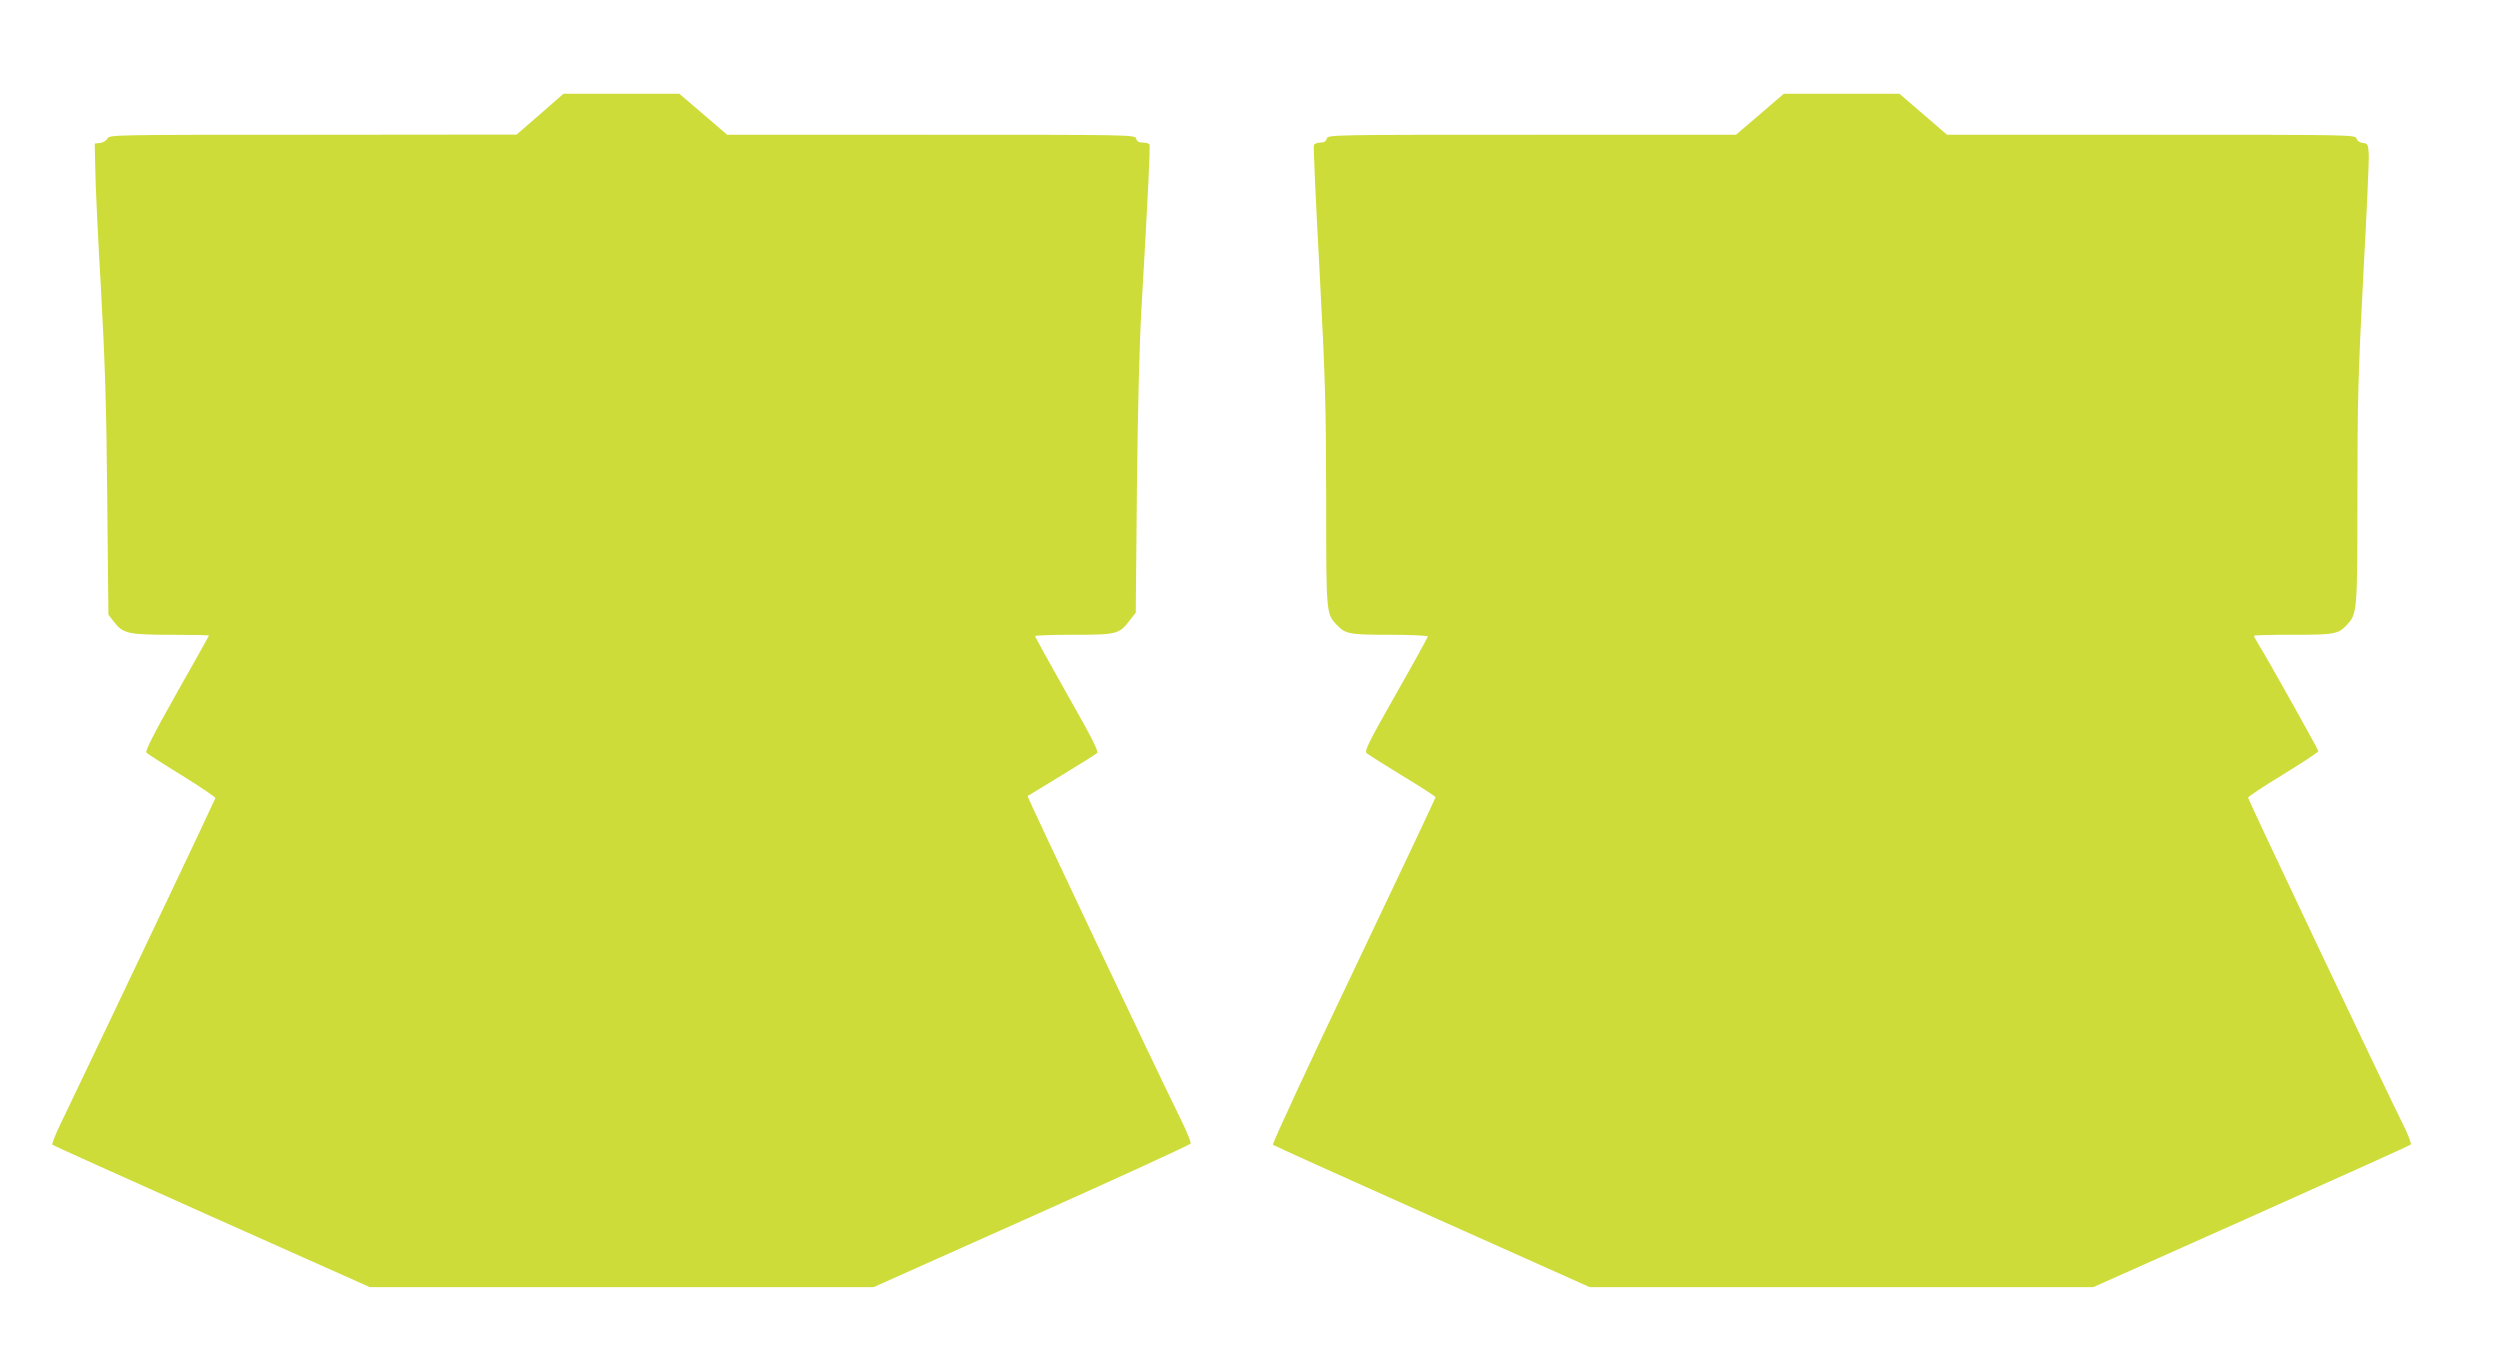 <?xml version="1.0" standalone="no"?>
<!DOCTYPE svg PUBLIC "-//W3C//DTD SVG 20010904//EN"
 "http://www.w3.org/TR/2001/REC-SVG-20010904/DTD/svg10.dtd">
<svg version="1.0" xmlns="http://www.w3.org/2000/svg"
 width="1280pt" height="698pt" viewBox="0 0 1280 698"
 preserveAspectRatio="xMidYMid meet">
<g transform="translate(0,698) scale(0.1,-0.1)"
fill="#cddc39" stroke="none">
<path d="M2765 6395 l-120 -104 -1042 -1 c-1020 0 -1043 0 -1053 -19 -5 -11
-22 -21 -37 -23 l-28 -3 3 -140 c1 -77 14 -349 29 -605 20 -362 28 -598 32
-1066 l6 -601 27 -35 c48 -62 72 -68 292 -68 108 0 196 -2 196 -4 0 -2 -75
-135 -166 -296 -121 -215 -162 -296 -154 -304 6 -6 88 -59 183 -117 95 -59
171 -111 170 -115 -1 -7 -488 -1032 -798 -1679 -24 -49 -40 -93 -37 -96 4 -4
371 -169 816 -368 l809 -361 1290 0 1290 0 810 362 c445 199 811 367 813 373
3 6 -19 60 -49 121 -143 291 -789 1655 -786 1658 2 1 81 49 174 106 94 57 175
108 182 114 9 8 -27 80 -153 301 -90 160 -164 293 -164 298 0 4 89 7 198 7
221 0 233 3 288 76 l29 37 6 636 c4 390 13 744 23 916 35 607 46 837 41 846
-4 5 -19 9 -34 9 -20 0 -30 6 -34 20 -5 20 -14 20 -1049 20 l-1045 0 -122 105
-123 105 -296 0 -297 0 -120 -105z"/>
<path d="M9011 6395 l-123 -105 -1045 0 c-1036 0 -1045 0 -1050 -20 -4 -14
-14 -20 -33 -20 -15 0 -30 -6 -33 -13 -3 -7 10 -296 29 -642 30 -560 33 -691
34 -1173 0 -585 0 -583 53 -640 45 -48 63 -52 272 -52 107 0 195 -4 195 -9 0
-5 -74 -139 -164 -297 -147 -260 -162 -290 -147 -302 9 -7 91 -59 183 -115 93
-56 168 -105 168 -109 0 -4 -189 -404 -420 -889 -232 -485 -417 -886 -413
-890 4 -4 371 -170 815 -368 l807 -361 1290 0 1289 0 809 361 c444 199 812
364 816 369 5 4 -14 52 -41 106 -95 191 -792 1660 -792 1670 0 5 81 59 180
119 99 61 180 114 180 119 0 8 -259 471 -307 548 -13 21 -23 40 -23 43 0 3 90
5 200 5 214 0 232 3 277 52 52 55 53 68 53 664 0 486 4 623 30 1121 17 313 30
593 28 623 -3 51 -5 55 -30 58 -16 2 -30 11 -33 23 -6 19 -26 19 -1051 19
l-1045 0 -122 105 -122 105 -296 0 -296 0 -122 -105z"/>
</g>
</svg>
